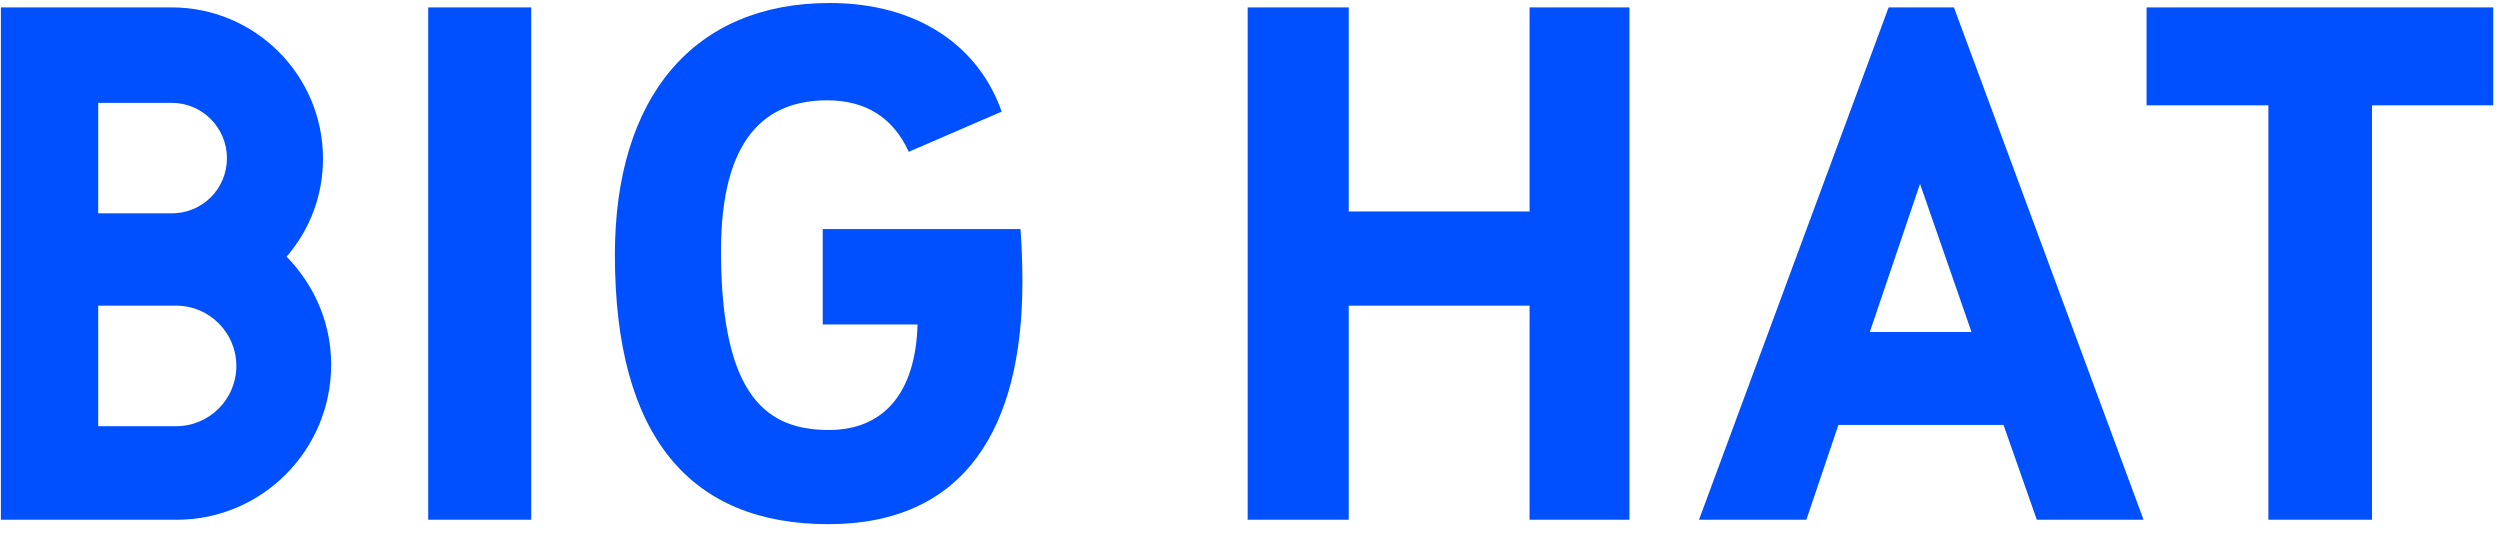 <svg width="215" height="46" viewBox="0 0 215 46" fill="none" xmlns="http://www.w3.org/2000/svg">
<path d="M0.076 44.7H15.196C22.54 44.7 28.48 38.706 28.48 31.362C28.48 27.906 27.13 24.612 24.646 22.074C26.698 19.698 27.778 16.728 27.778 13.65C27.778 6.468 21.946 0.636 14.764 0.636H0.076V44.7ZM8.446 18.348V8.844H14.764C17.41 8.844 19.516 11.004 19.516 13.596C19.516 16.242 17.41 18.348 14.764 18.348H8.446ZM8.446 36.654V26.286H15.142C18.004 26.286 20.326 28.608 20.326 31.47C20.326 34.332 18.004 36.654 15.142 36.654H8.446ZM36.825 44.7H45.681V0.636H36.825V44.7ZM71.24 45.078C83.012 45.078 87.926 36.762 87.926 24.234C87.926 22.614 87.872 21.21 87.764 19.698H70.754V27.906H78.908C78.746 33.792 75.992 36.978 71.294 36.978C66.164 36.978 62.006 34.386 62.006 21.588C62.006 11.868 65.84 8.628 71.132 8.628C74.426 8.628 76.802 10.086 78.152 13.056L86.144 9.6C84.2 4.038 79.016 0.258 71.348 0.258C59.63 0.258 52.88 8.358 52.88 21.912C52.88 37.68 59.468 45.078 71.24 45.078ZM131.544 0.636V18.186H115.992V0.636H107.298V44.7H115.992V26.286H131.544V44.7H140.13V0.636H131.544ZM175.166 44.7H184.346L168.038 0.636H162.422L146.114 44.7H155.348L158.102 36.546H172.304L175.166 44.7ZM160.802 28.554L165.122 15.81L169.55 28.554H160.802ZM214.413 0.636H184.605V9.06H195.081V44.7H203.991V9.06H214.413V0.636Z" fill="#0050FF"/>
</svg>